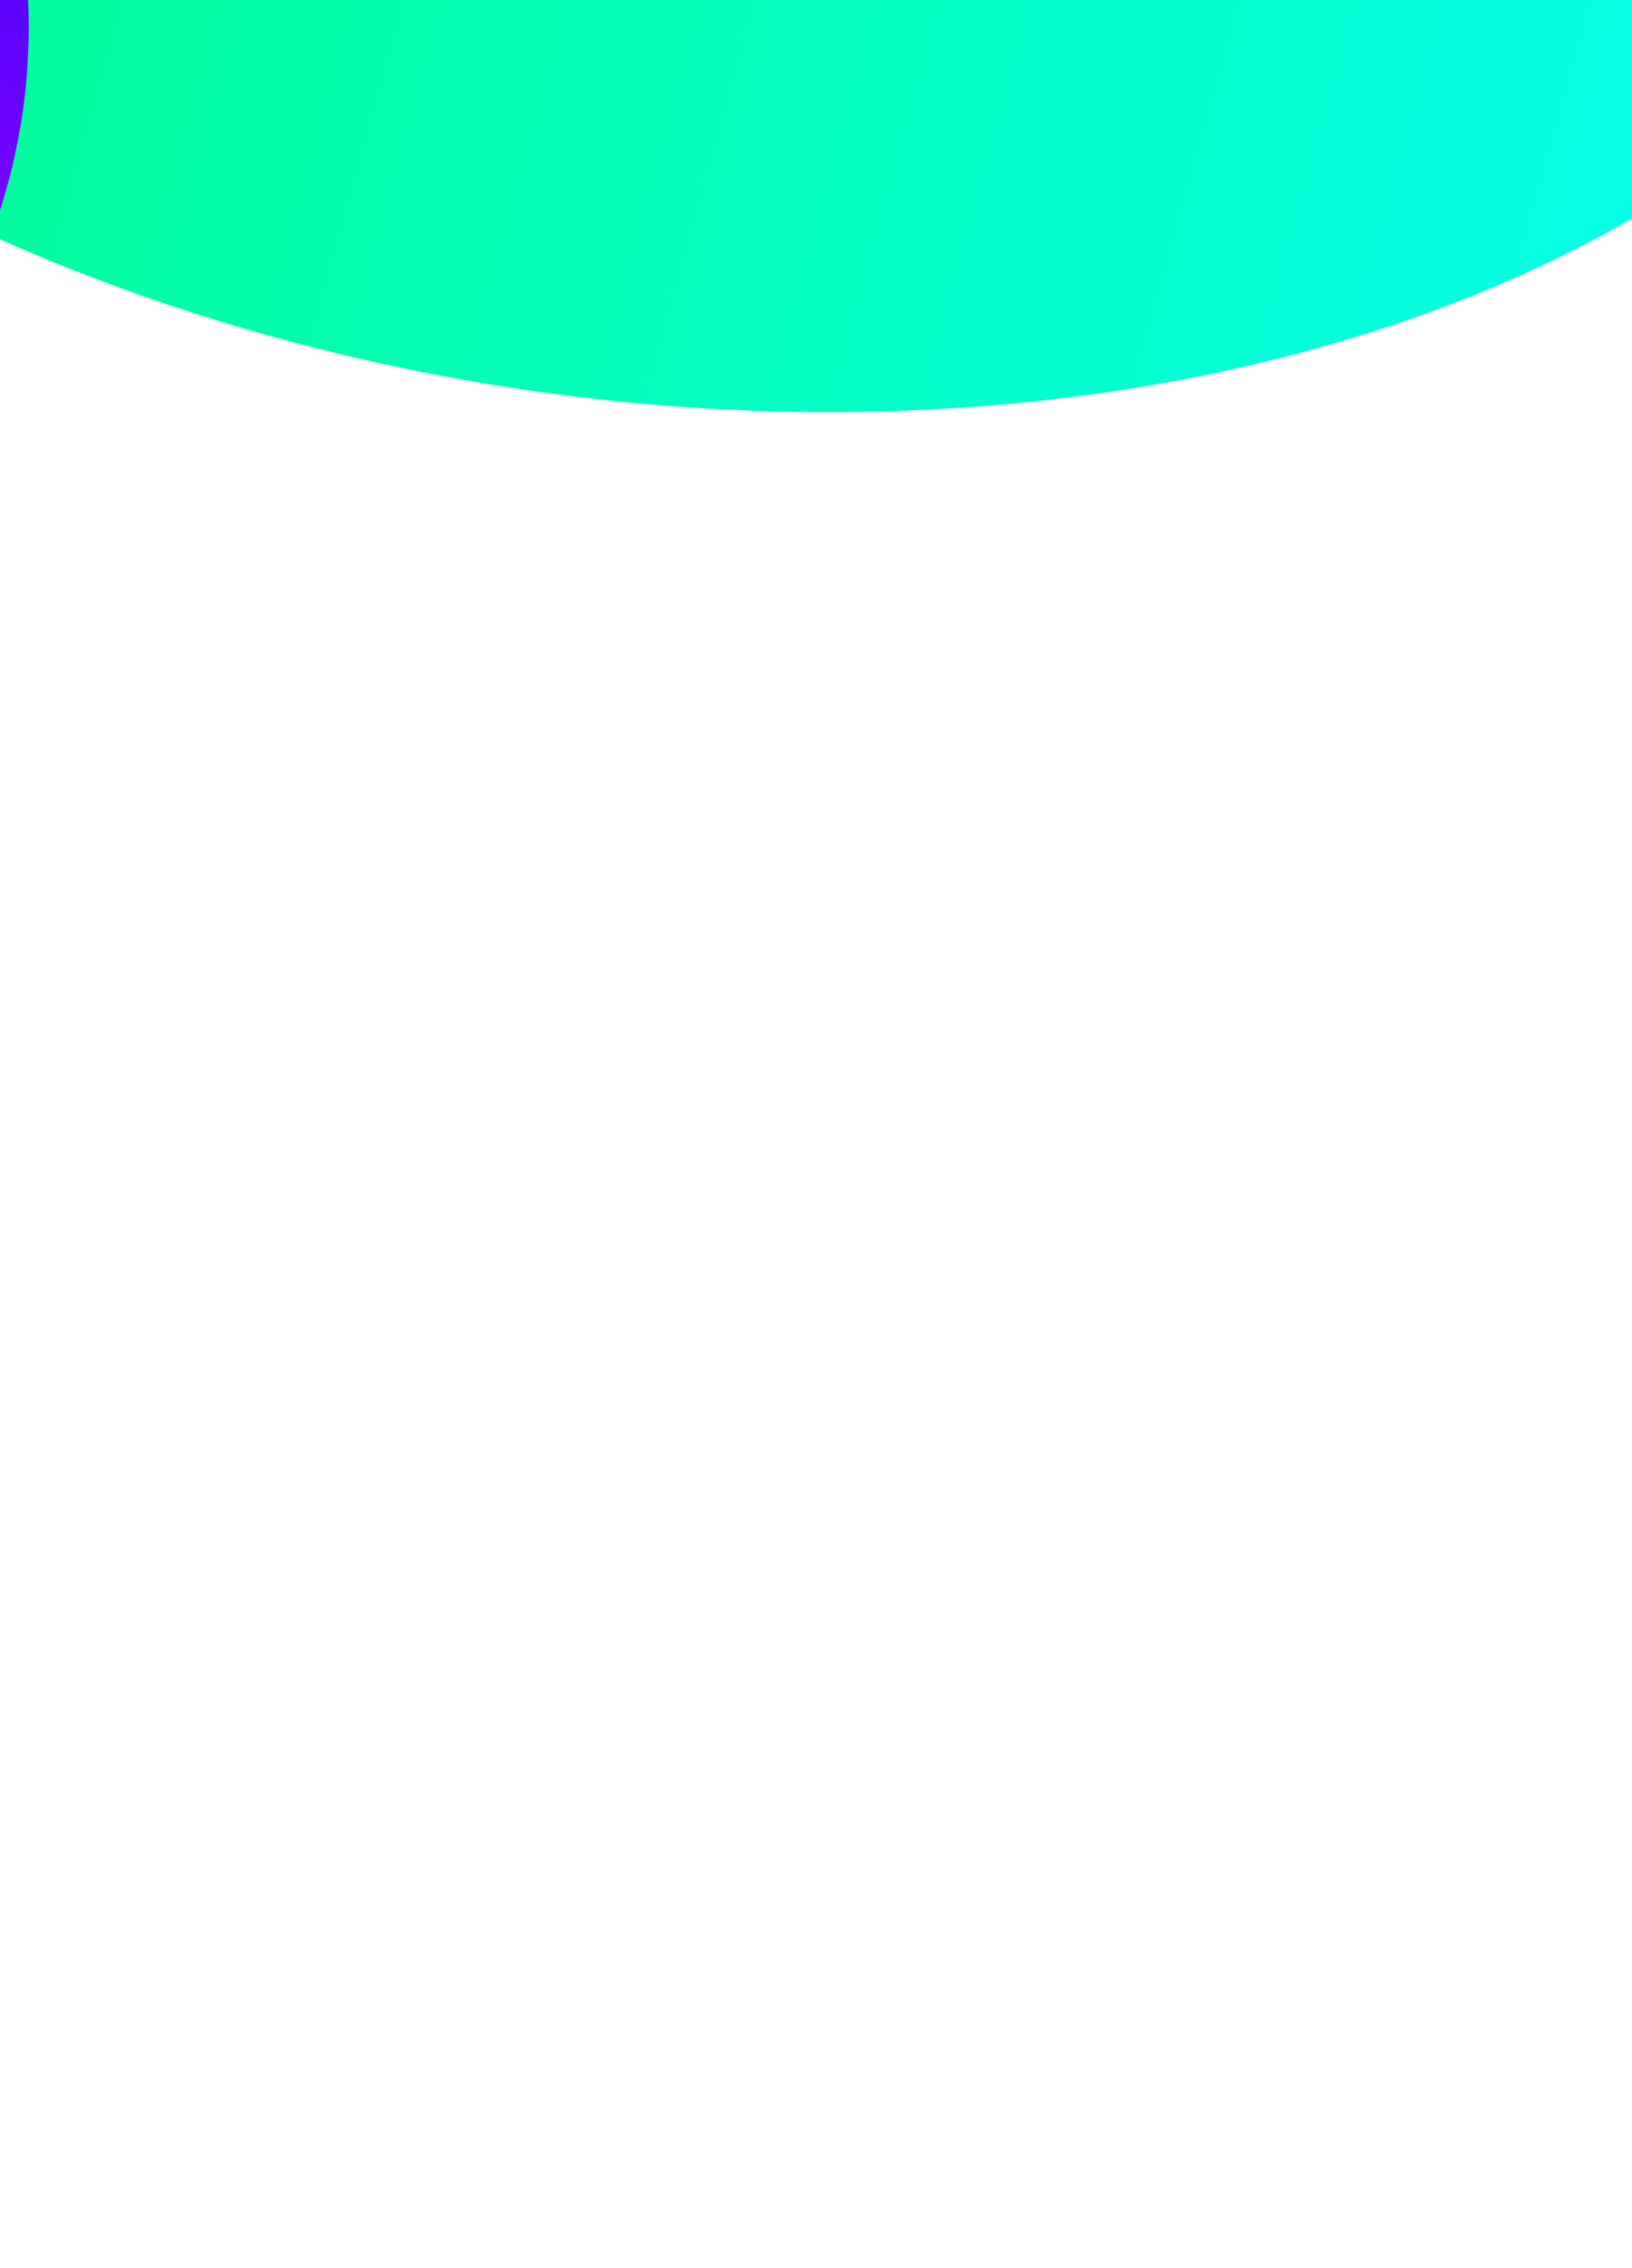 <svg width="375" height="521" viewBox="0 0 375 521" fill="none" xmlns="http://www.w3.org/2000/svg">
<g filter="url(#filter0_f_341_733)">
<ellipse cx="343.609" cy="425.057" rx="343.609" ry="425.057" transform="matrix(-0.646 0.763 0.854 0.519 -332.107 -784)" fill="url(#paint0_linear_341_733)"/>
</g>
<g filter="url(#filter1_f_341_733)">
<ellipse cx="210.561" cy="318.17" rx="210.561" ry="318.17" transform="matrix(-0.269 0.963 0.98 0.197 -102.864 -383.045)" fill="url(#paint1_linear_341_733)"/>
</g>
<g filter="url(#filter2_f_341_733)">
<ellipse cx="185.285" cy="164.955" rx="185.285" ry="164.955" transform="matrix(-0.943 -0.332 -0.44 0.898 64.709 -80.301)" fill="url(#paint2_linear_341_733)"/>
</g>
<g filter="url(#filter3_f_341_733)">
<ellipse cx="202.863" cy="345.001" rx="202.863" ry="345.001" transform="matrix(-0.269 0.963 0.98 0.197 -356.983 -566.461)" fill="url(#paint3_linear_341_733)"/>
</g>
<defs>
<filter id="filter0_f_341_733" x="-884.51" y="-911.708" width="1387.32" height="1221.62" filterUnits="userSpaceOnUse" color-interpolation-filters="sRGB">
<feFlood flood-opacity="0" result="BackgroundImageFix"/>
<feBlend mode="normal" in="SourceGraphic" in2="BackgroundImageFix" result="shape"/>
<feGaussianBlur stdDeviation="133.97" result="effect1_foregroundBlur_341_733"/>
</filter>
<filter id="filter1_f_341_733" x="-518.23" y="-683.342" width="1341.14" height="1131.54" filterUnits="userSpaceOnUse" color-interpolation-filters="sRGB">
<feFlood flood-opacity="0" result="BackgroundImageFix"/>
<feBlend mode="normal" in="SourceGraphic" in2="BackgroundImageFix" result="shape"/>
<feGaussianBlur stdDeviation="176.733" result="effect1_foregroundBlur_341_733"/>
</filter>
<filter id="filter2_f_341_733" x="-725.37" y="-507.539" width="1085.51" height="1027.81" filterUnits="userSpaceOnUse" color-interpolation-filters="sRGB">
<feFlood flood-opacity="0" result="BackgroundImageFix"/>
<feBlend mode="normal" in="SourceGraphic" in2="BackgroundImageFix" result="shape"/>
<feGaussianBlur stdDeviation="176.733" result="effect1_foregroundBlur_341_733"/>
</filter>
<filter id="filter3_f_341_733" x="-605.492" y="-699.44" width="1064.18" height="792.648" filterUnits="userSpaceOnUse" color-interpolation-filters="sRGB">
<feFlood flood-opacity="0" result="BackgroundImageFix"/>
<feBlend mode="normal" in="SourceGraphic" in2="BackgroundImageFix" result="shape"/>
<feGaussianBlur stdDeviation="94.707" result="effect1_foregroundBlur_341_733"/>
</filter>
<linearGradient id="paint0_linear_341_733" x1="705.397" y1="475.518" x2="66.844" y2="551.466" gradientUnits="userSpaceOnUse">
<stop stop-color="#7000FF"/>
<stop offset="1" stop-color="#06FFF0"/>
</linearGradient>
<linearGradient id="paint1_linear_341_733" x1="210.561" y1="0" x2="210.561" y2="636.341" gradientUnits="userSpaceOnUse">
<stop stop-color="#03FB75"/>
<stop offset="1" stop-color="#06FFF0"/>
</linearGradient>
<linearGradient id="paint2_linear_341_733" x1="185.285" y1="0" x2="185.285" y2="329.909" gradientUnits="userSpaceOnUse">
<stop stop-color="#2603FB"/>
<stop offset="1" stop-color="#DC06FF"/>
</linearGradient>
<linearGradient id="paint3_linear_341_733" x1="202.863" y1="0" x2="202.863" y2="690.002" gradientUnits="userSpaceOnUse">
<stop stop-color="#FB03F5"/>
<stop offset="1" stop-color="#AA9CFF"/>
</linearGradient>
</defs>
</svg>
